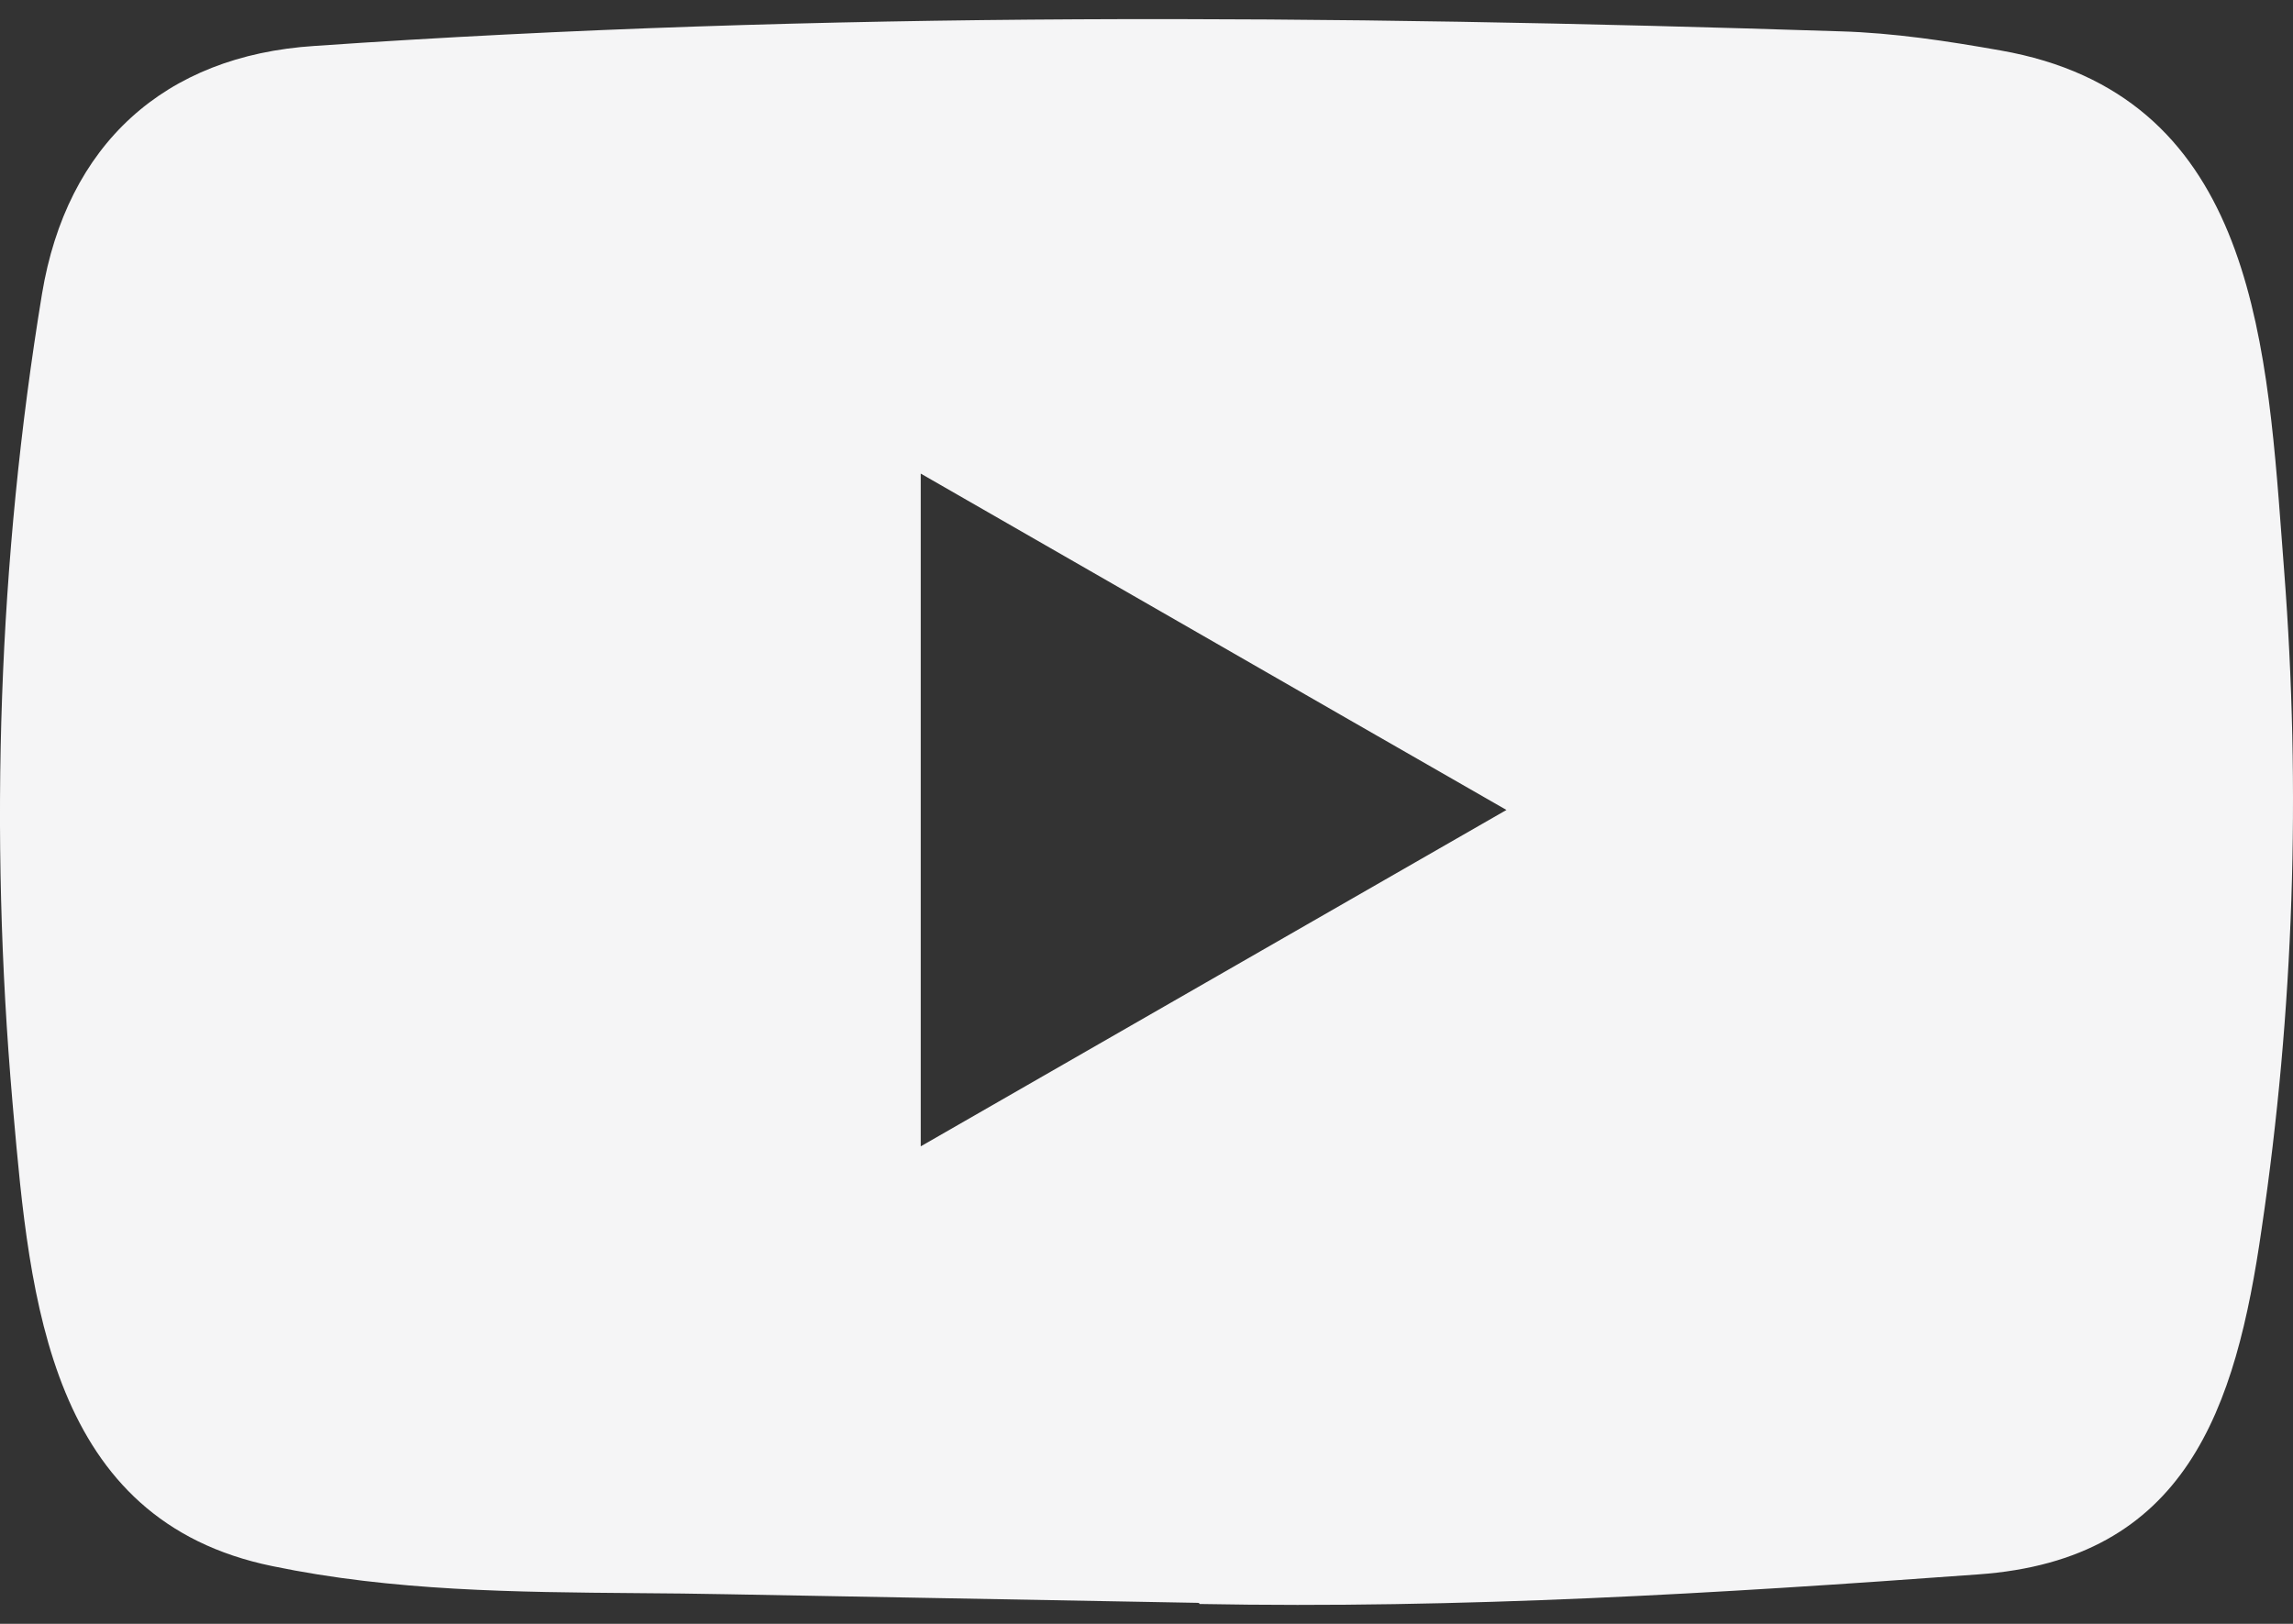 <svg width="48" height="34" viewBox="0 0 48 34" fill="none" xmlns="http://www.w3.org/2000/svg">
<rect x="0" y="0" width="48" height="34" fill="#333333" stroke="none"/>
<path fill-rule="evenodd" clip-rule="evenodd" d="M15.216 33.38L25.063 33.56C25.079 33.56 25.11 33.56 25.11 33.584C30.594 33.687 35.937 33.365 41.406 32.965C45.77 32.66 46.804 29.494 47.345 25.718C48.019 21.159 48.168 16.544 47.815 11.954C47.798 11.736 47.782 11.516 47.765 11.295C47.437 6.903 47.068 1.966 41.876 1.056C40.771 0.86 39.643 0.688 38.523 0.656C27.915 0.313 17.213 0.226 6.582 0.962C3.433 1.165 1.397 3.03 0.879 6.155C-0.038 11.726 -0.226 17.445 0.26 23.062C0.266 23.131 0.272 23.2 0.278 23.269C0.626 27.22 1.031 31.837 5.705 32.792C8.221 33.315 10.783 33.336 13.349 33.357C13.971 33.362 14.594 33.367 15.216 33.38ZM24.386 21.065C22.689 22.04 20.988 23.018 19.274 24.002V9.916C21.164 11 23.04 12.079 24.919 13.159C27.113 14.421 29.31 15.684 31.535 16.959C29.142 18.332 26.768 19.696 24.386 21.065Z" fill="#F5F5F6"/>
</svg>
